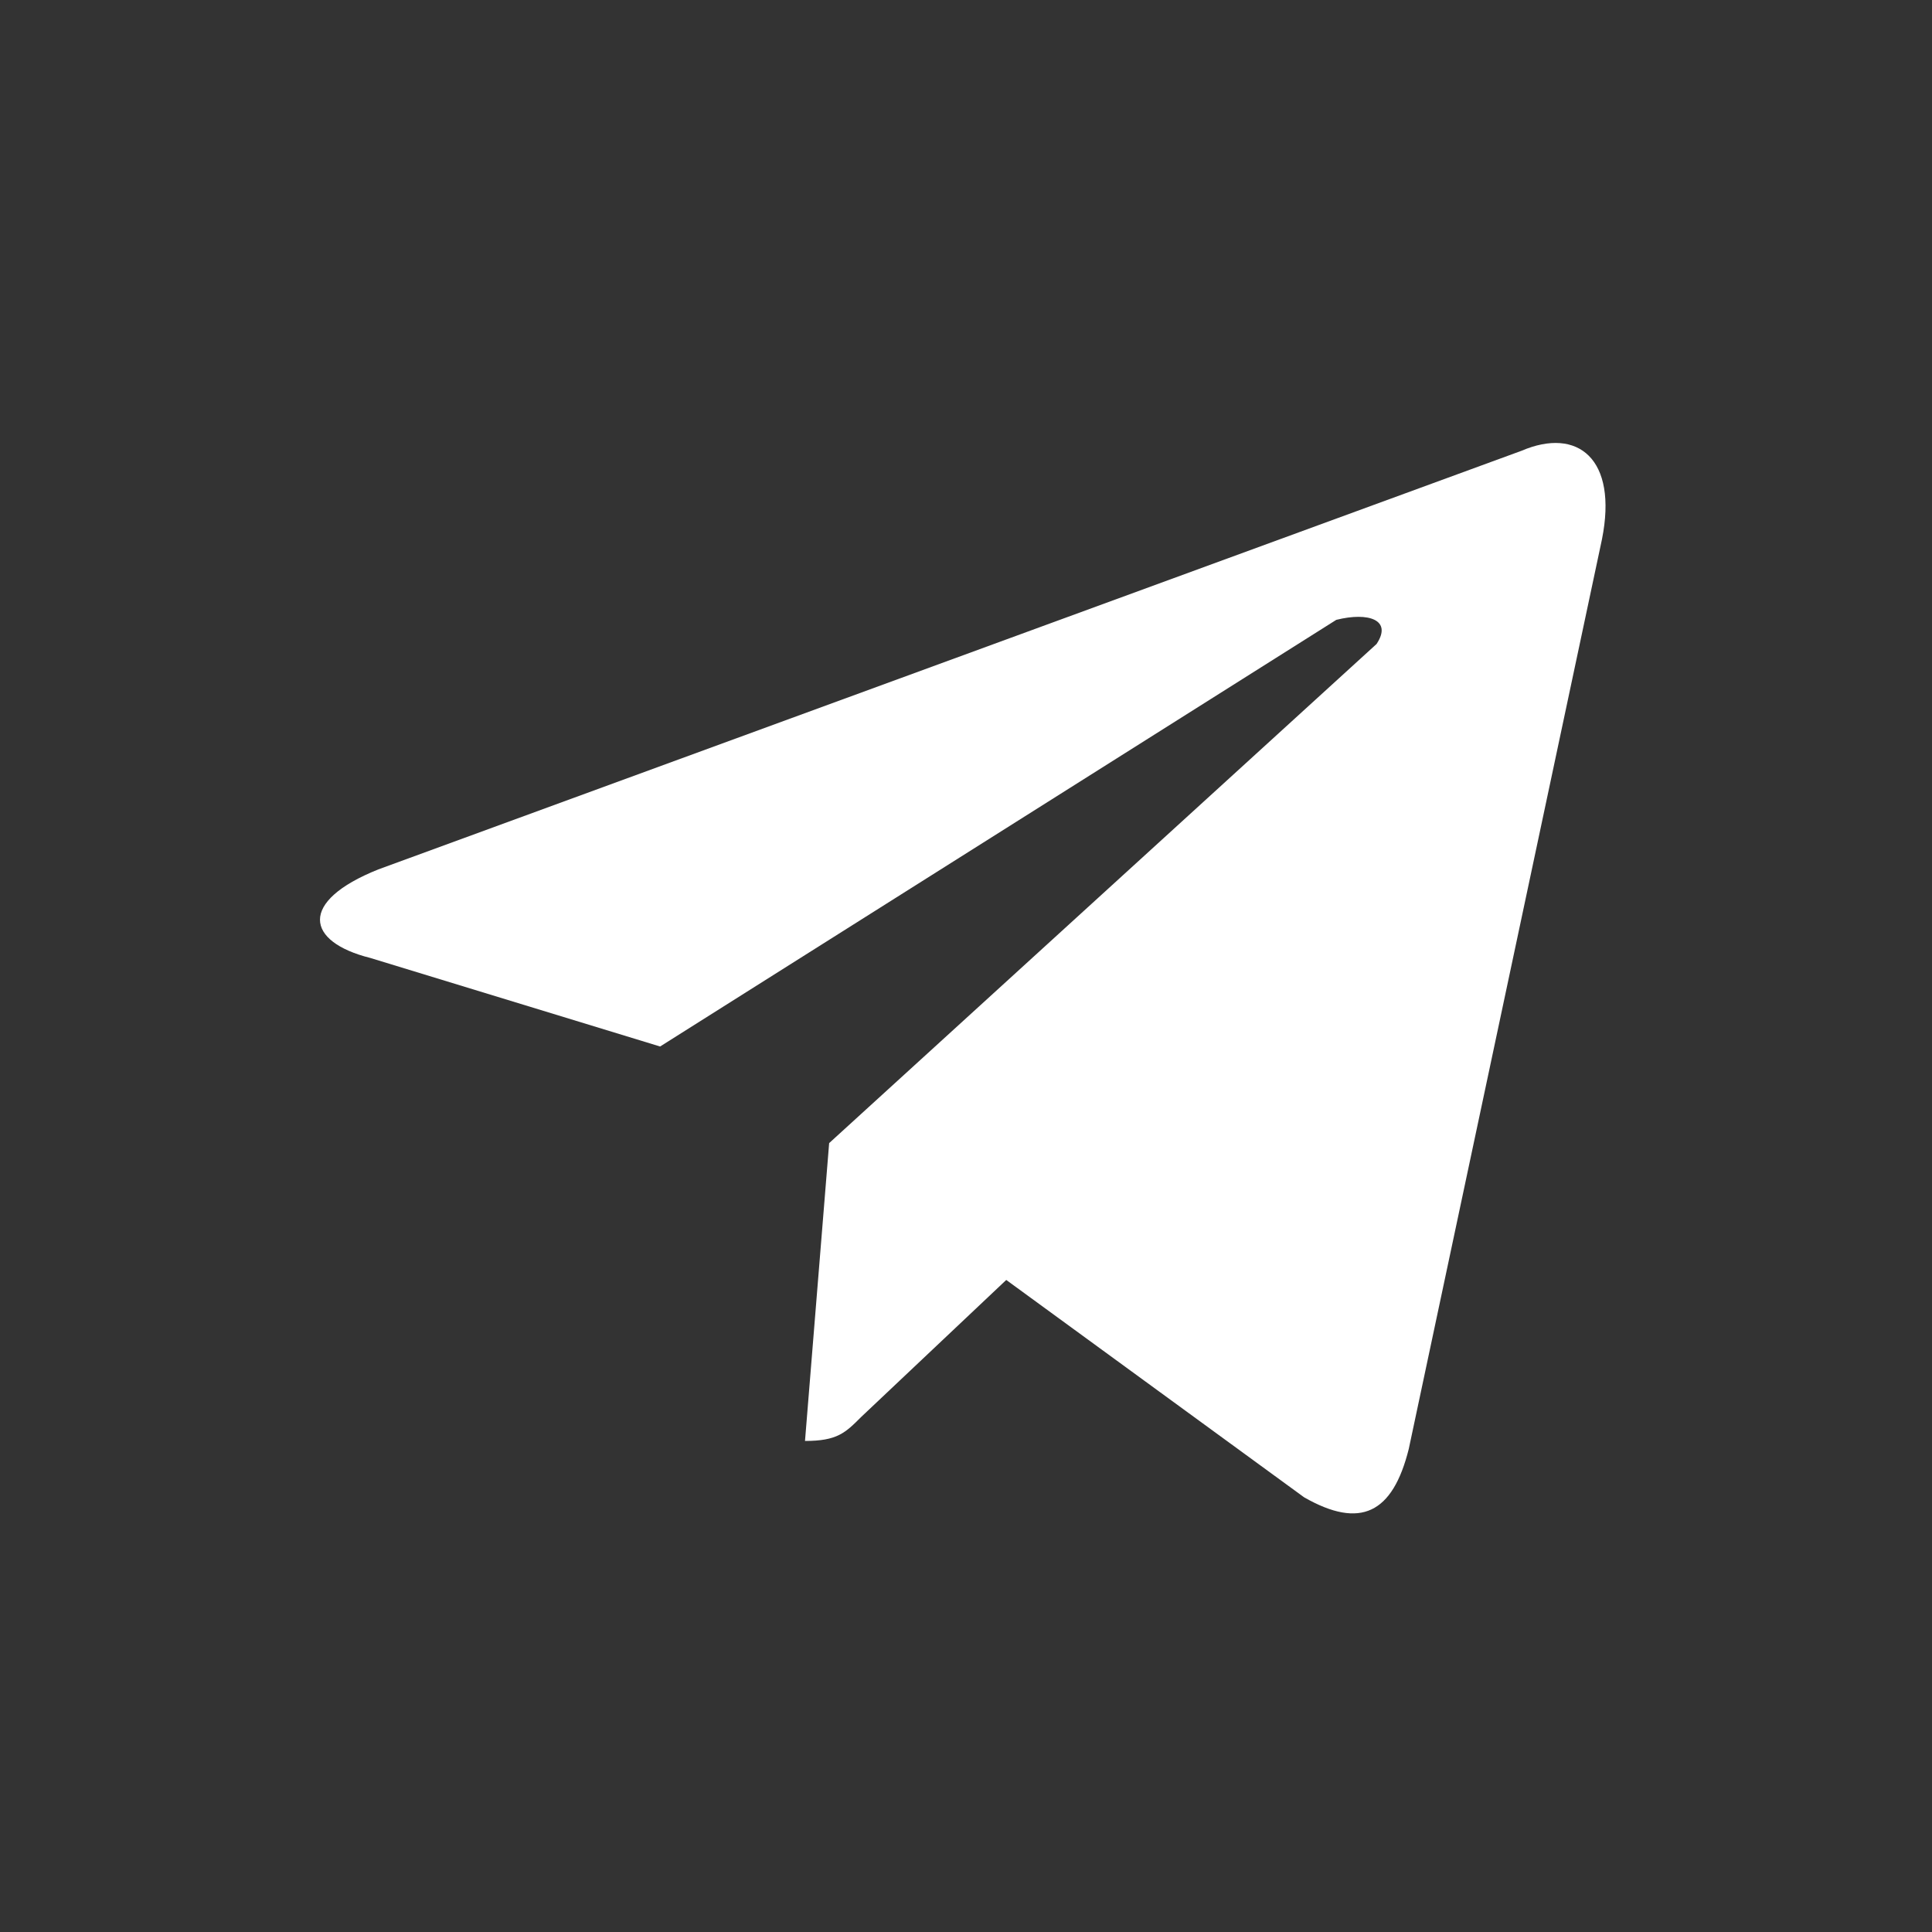 <?xml version="1.0" encoding="utf-8"?>
<!-- Generator: Adobe Illustrator 24.0.1, SVG Export Plug-In . SVG Version: 6.00 Build 0)  -->
<svg version="1.1" id="Bold" xmlns="http://www.w3.org/2000/svg" xmlns:xlink="http://www.w3.org/1999/xlink" x="0px" y="0px"
	 viewBox="0 0 24 24" style="enable-background:new 0 0 24 24;" xml:space="preserve">
<rect x="0" y="0" width="24" height="24" fill="#333333" stroke="none"/>
<style type="text/css">
	.st0{fill:#FFFFFF;}
</style>
<g>
	<path class="st0" d="M10.3,14.2L10,17.9c0.4,0,0.5-0.1,0.7-0.3l1.8-1.7l3.7,2.7c0.7,0.4,1.1,0.2,1.3-0.6l2.4-11.3l0,0
		c0.2-1-0.3-1.4-1-1.1L4.7,10.8c-1,0.4-0.9,0.9-0.1,1.1l3.6,1.1l8.4-5.3C17,7.6,17.3,7.7,17.1,8L10.3,14.2z"/>
</g>
</svg>
